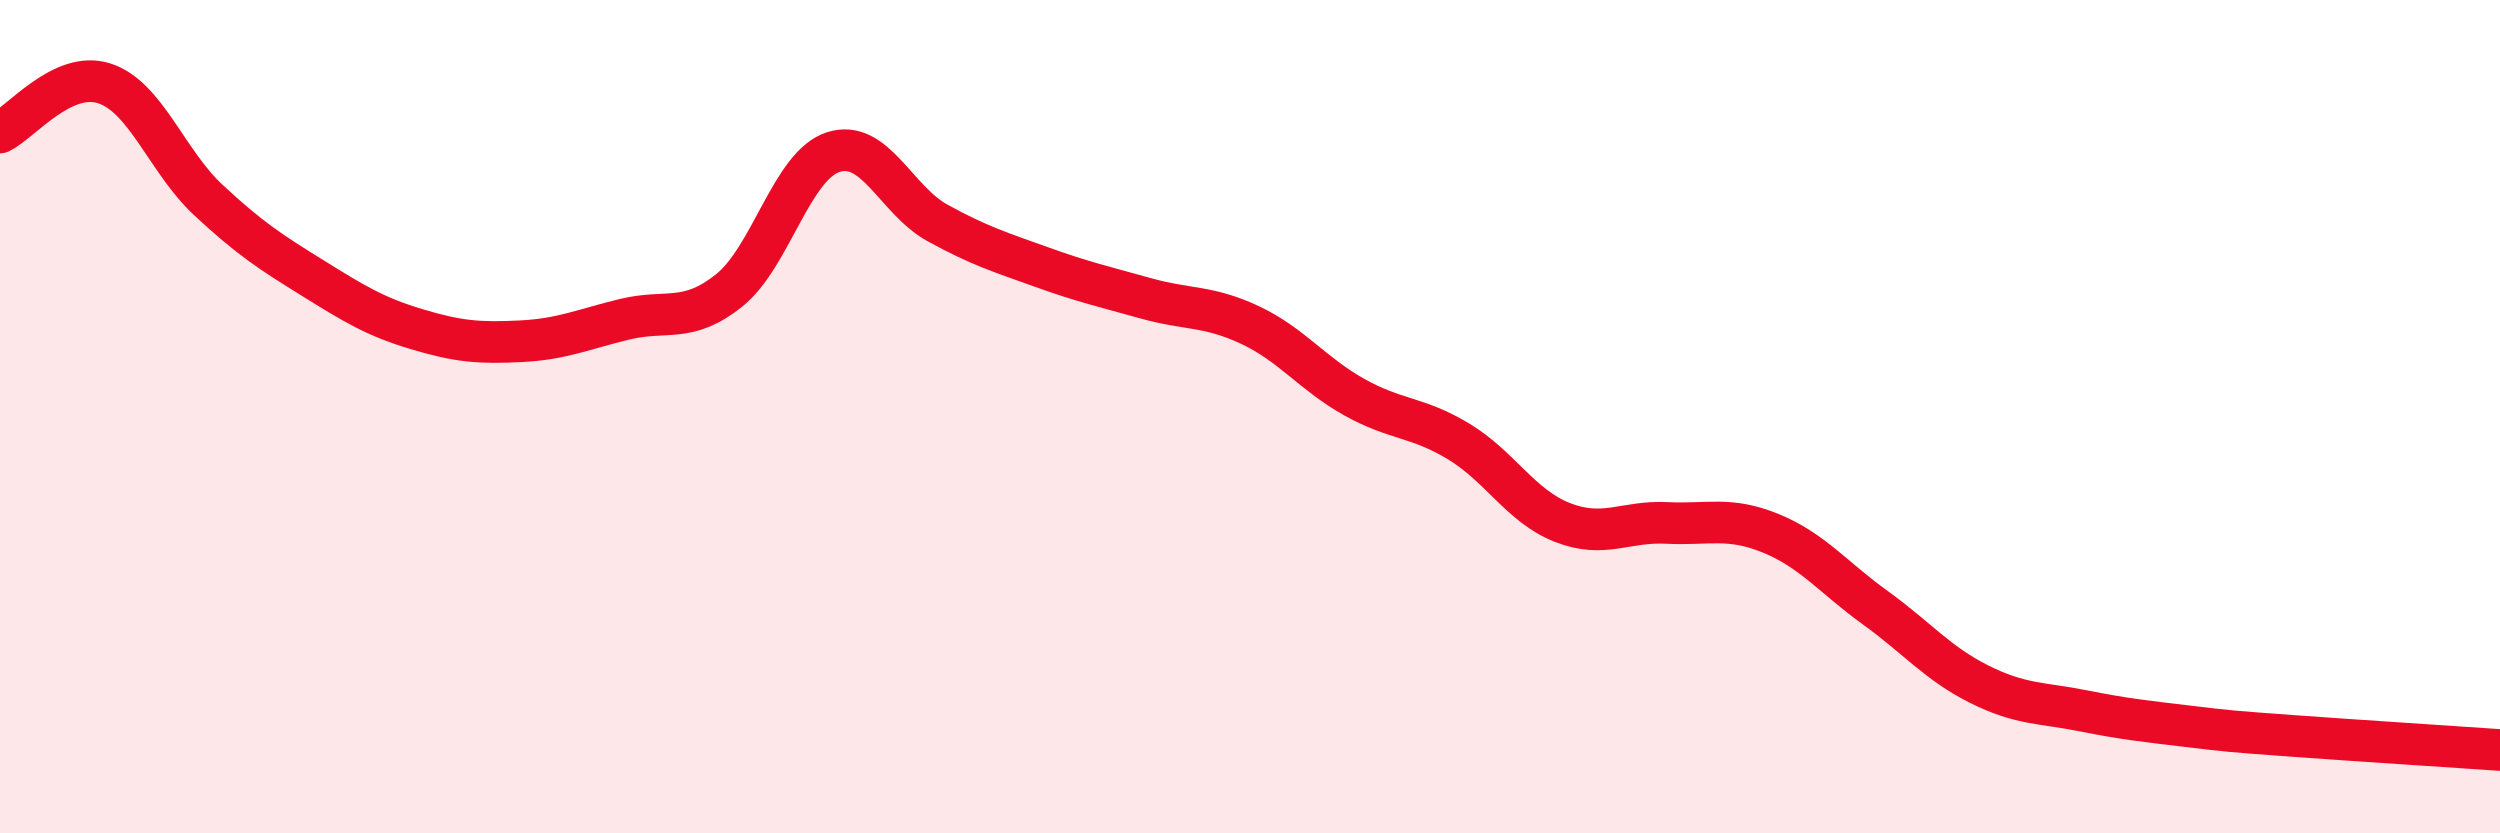 
    <svg width="60" height="20" viewBox="0 0 60 20" xmlns="http://www.w3.org/2000/svg">
      <path
        d="M 0,3.18 C 0.5,2.94 1.5,1.68 2.5,2 C 3.5,2.32 4,3.87 5,4.8 C 6,5.73 6.5,6.05 7.5,6.67 C 8.5,7.29 9,7.6 10,7.9 C 11,8.2 11.5,8.24 12.5,8.19 C 13.5,8.14 14,7.9 15,7.66 C 16,7.42 16.5,7.77 17.5,6.97 C 18.5,6.17 19,3.97 20,3.65 C 21,3.33 21.5,4.8 22.5,5.35 C 23.5,5.9 24,6.05 25,6.41 C 26,6.77 26.5,6.88 27.5,7.16 C 28.5,7.44 29,7.33 30,7.8 C 31,8.27 31.5,8.97 32.5,9.53 C 33.5,10.09 34,9.99 35,10.59 C 36,11.19 36.5,12.15 37.5,12.54 C 38.5,12.93 39,12.5 40,12.55 C 41,12.6 41.5,12.39 42.5,12.8 C 43.5,13.21 44,13.86 45,14.58 C 46,15.3 46.5,15.92 47.5,16.42 C 48.5,16.92 49,16.86 50,17.06 C 51,17.26 51.5,17.31 52.5,17.43 C 53.5,17.55 53.5,17.55 55,17.66 C 56.5,17.77 59,17.93 60,18L60 20L0 20Z"
        fill="#EB0A25"
        opacity="0.1"
        stroke-linecap="round"
        stroke-linejoin="round"
      />
      <path
        d="M 0,3.18 C 0.5,2.94 1.5,1.68 2.5,2 C 3.5,2.32 4,3.87 5,4.8 C 6,5.73 6.5,6.05 7.5,6.67 C 8.5,7.29 9,7.6 10,7.9 C 11,8.2 11.5,8.24 12.5,8.19 C 13.5,8.14 14,7.9 15,7.66 C 16,7.42 16.5,7.77 17.5,6.97 C 18.5,6.17 19,3.97 20,3.65 C 21,3.33 21.5,4.8 22.5,5.35 C 23.5,5.9 24,6.05 25,6.41 C 26,6.77 26.5,6.88 27.5,7.16 C 28.5,7.44 29,7.33 30,7.8 C 31,8.27 31.5,8.97 32.5,9.53 C 33.5,10.09 34,9.99 35,10.59 C 36,11.19 36.5,12.15 37.5,12.54 C 38.5,12.93 39,12.5 40,12.55 C 41,12.6 41.5,12.39 42.5,12.8 C 43.5,13.21 44,13.86 45,14.58 C 46,15.3 46.5,15.92 47.5,16.42 C 48.5,16.92 49,16.86 50,17.06 C 51,17.26 51.5,17.31 52.5,17.43 C 53.5,17.55 53.5,17.55 55,17.66 C 56.5,17.77 59,17.93 60,18"
        stroke="#EB0A25"
        stroke-width="1"
        fill="none"
        stroke-linecap="round"
        stroke-linejoin="round"
      />
    </svg>
  